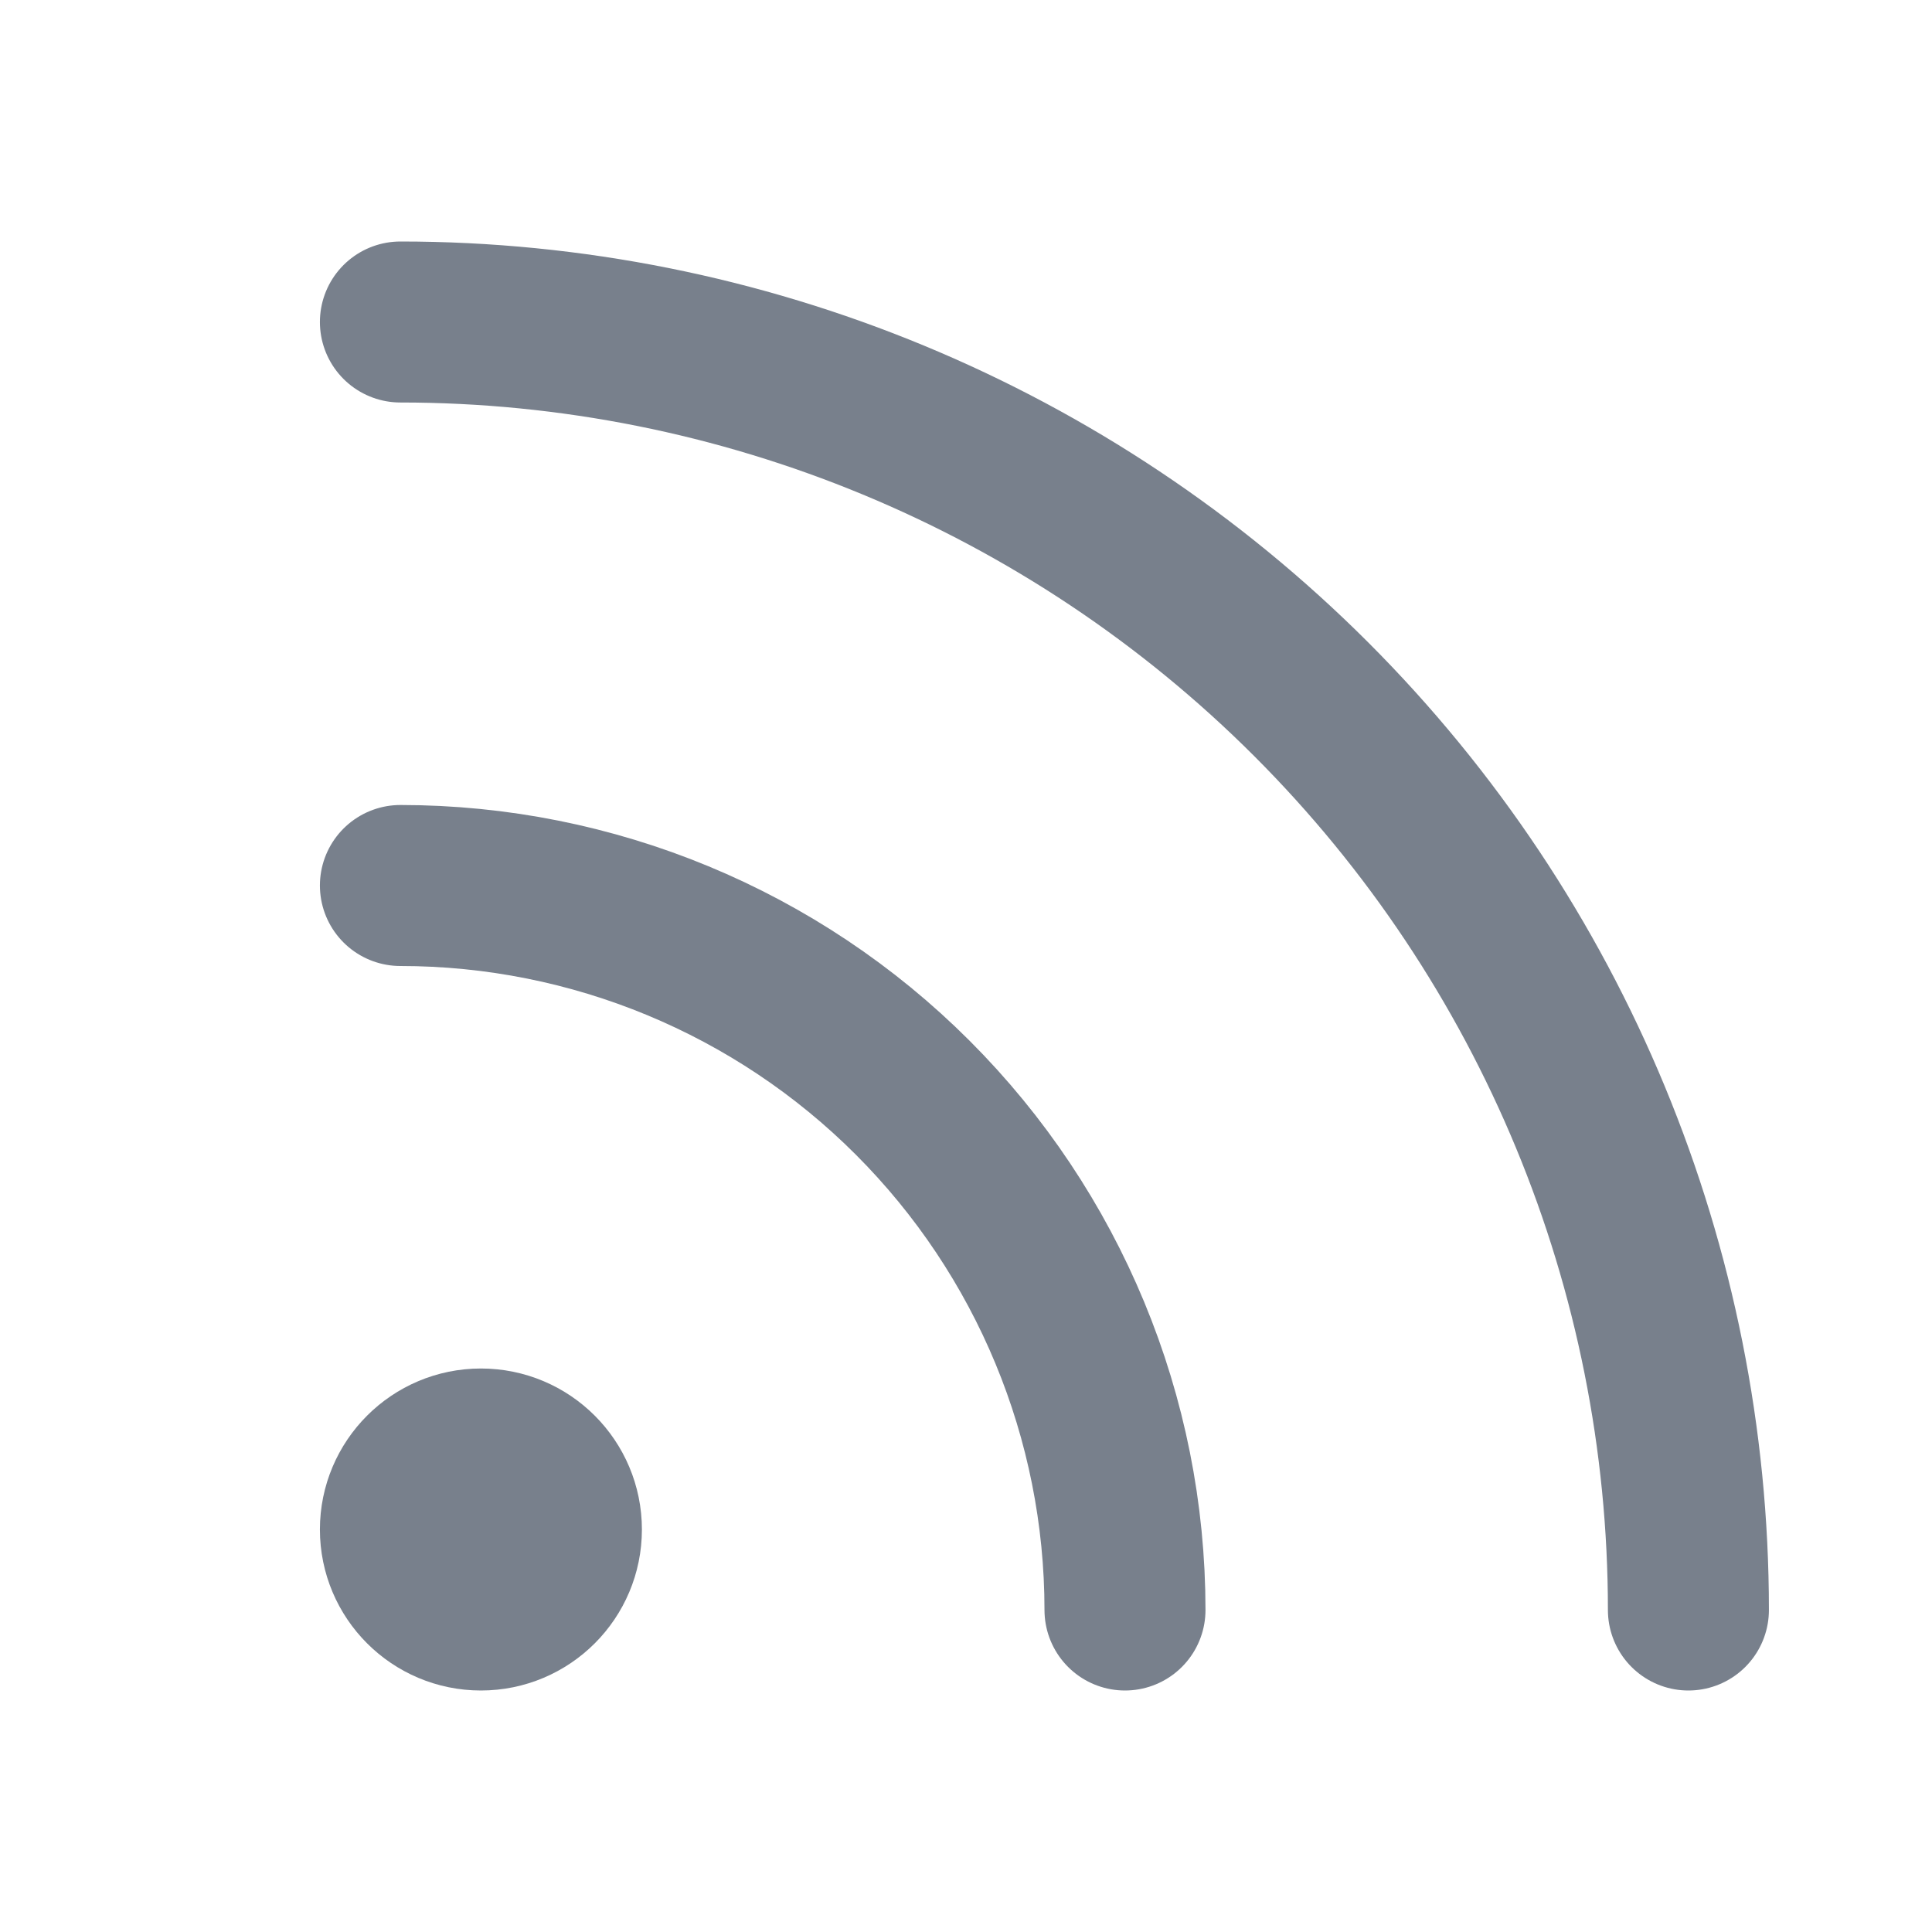 


<svg width="24" height="24" viewBox="0 0 24 24" fill="none" xmlns="http://www.w3.org/2000/svg">
<path d="M4.974 11C7.361 11 9.651 11.948 11.338 13.636C13.026 15.324 13.975 17.613 13.975 20" stroke="#78808C" stroke-width="2" stroke-linecap="round" stroke-linejoin="round"/>
<path d="M4.974 4C9.218 4 13.288 5.686 16.288 8.686C19.289 11.687 20.974 15.757 20.974 20" stroke="#78808C" stroke-width="2" stroke-linecap="round" stroke-linejoin="round"/>
<path d="M5.974 20C6.527 20 6.974 19.552 6.974 19C6.974 18.448 6.527 18 5.974 18C5.422 18 4.974 18.448 4.974 19C4.974 19.552 5.422 20 5.974 20Z" stroke="#78808C" stroke-width="2" stroke-linecap="round" stroke-linejoin="round"/>
</svg>
